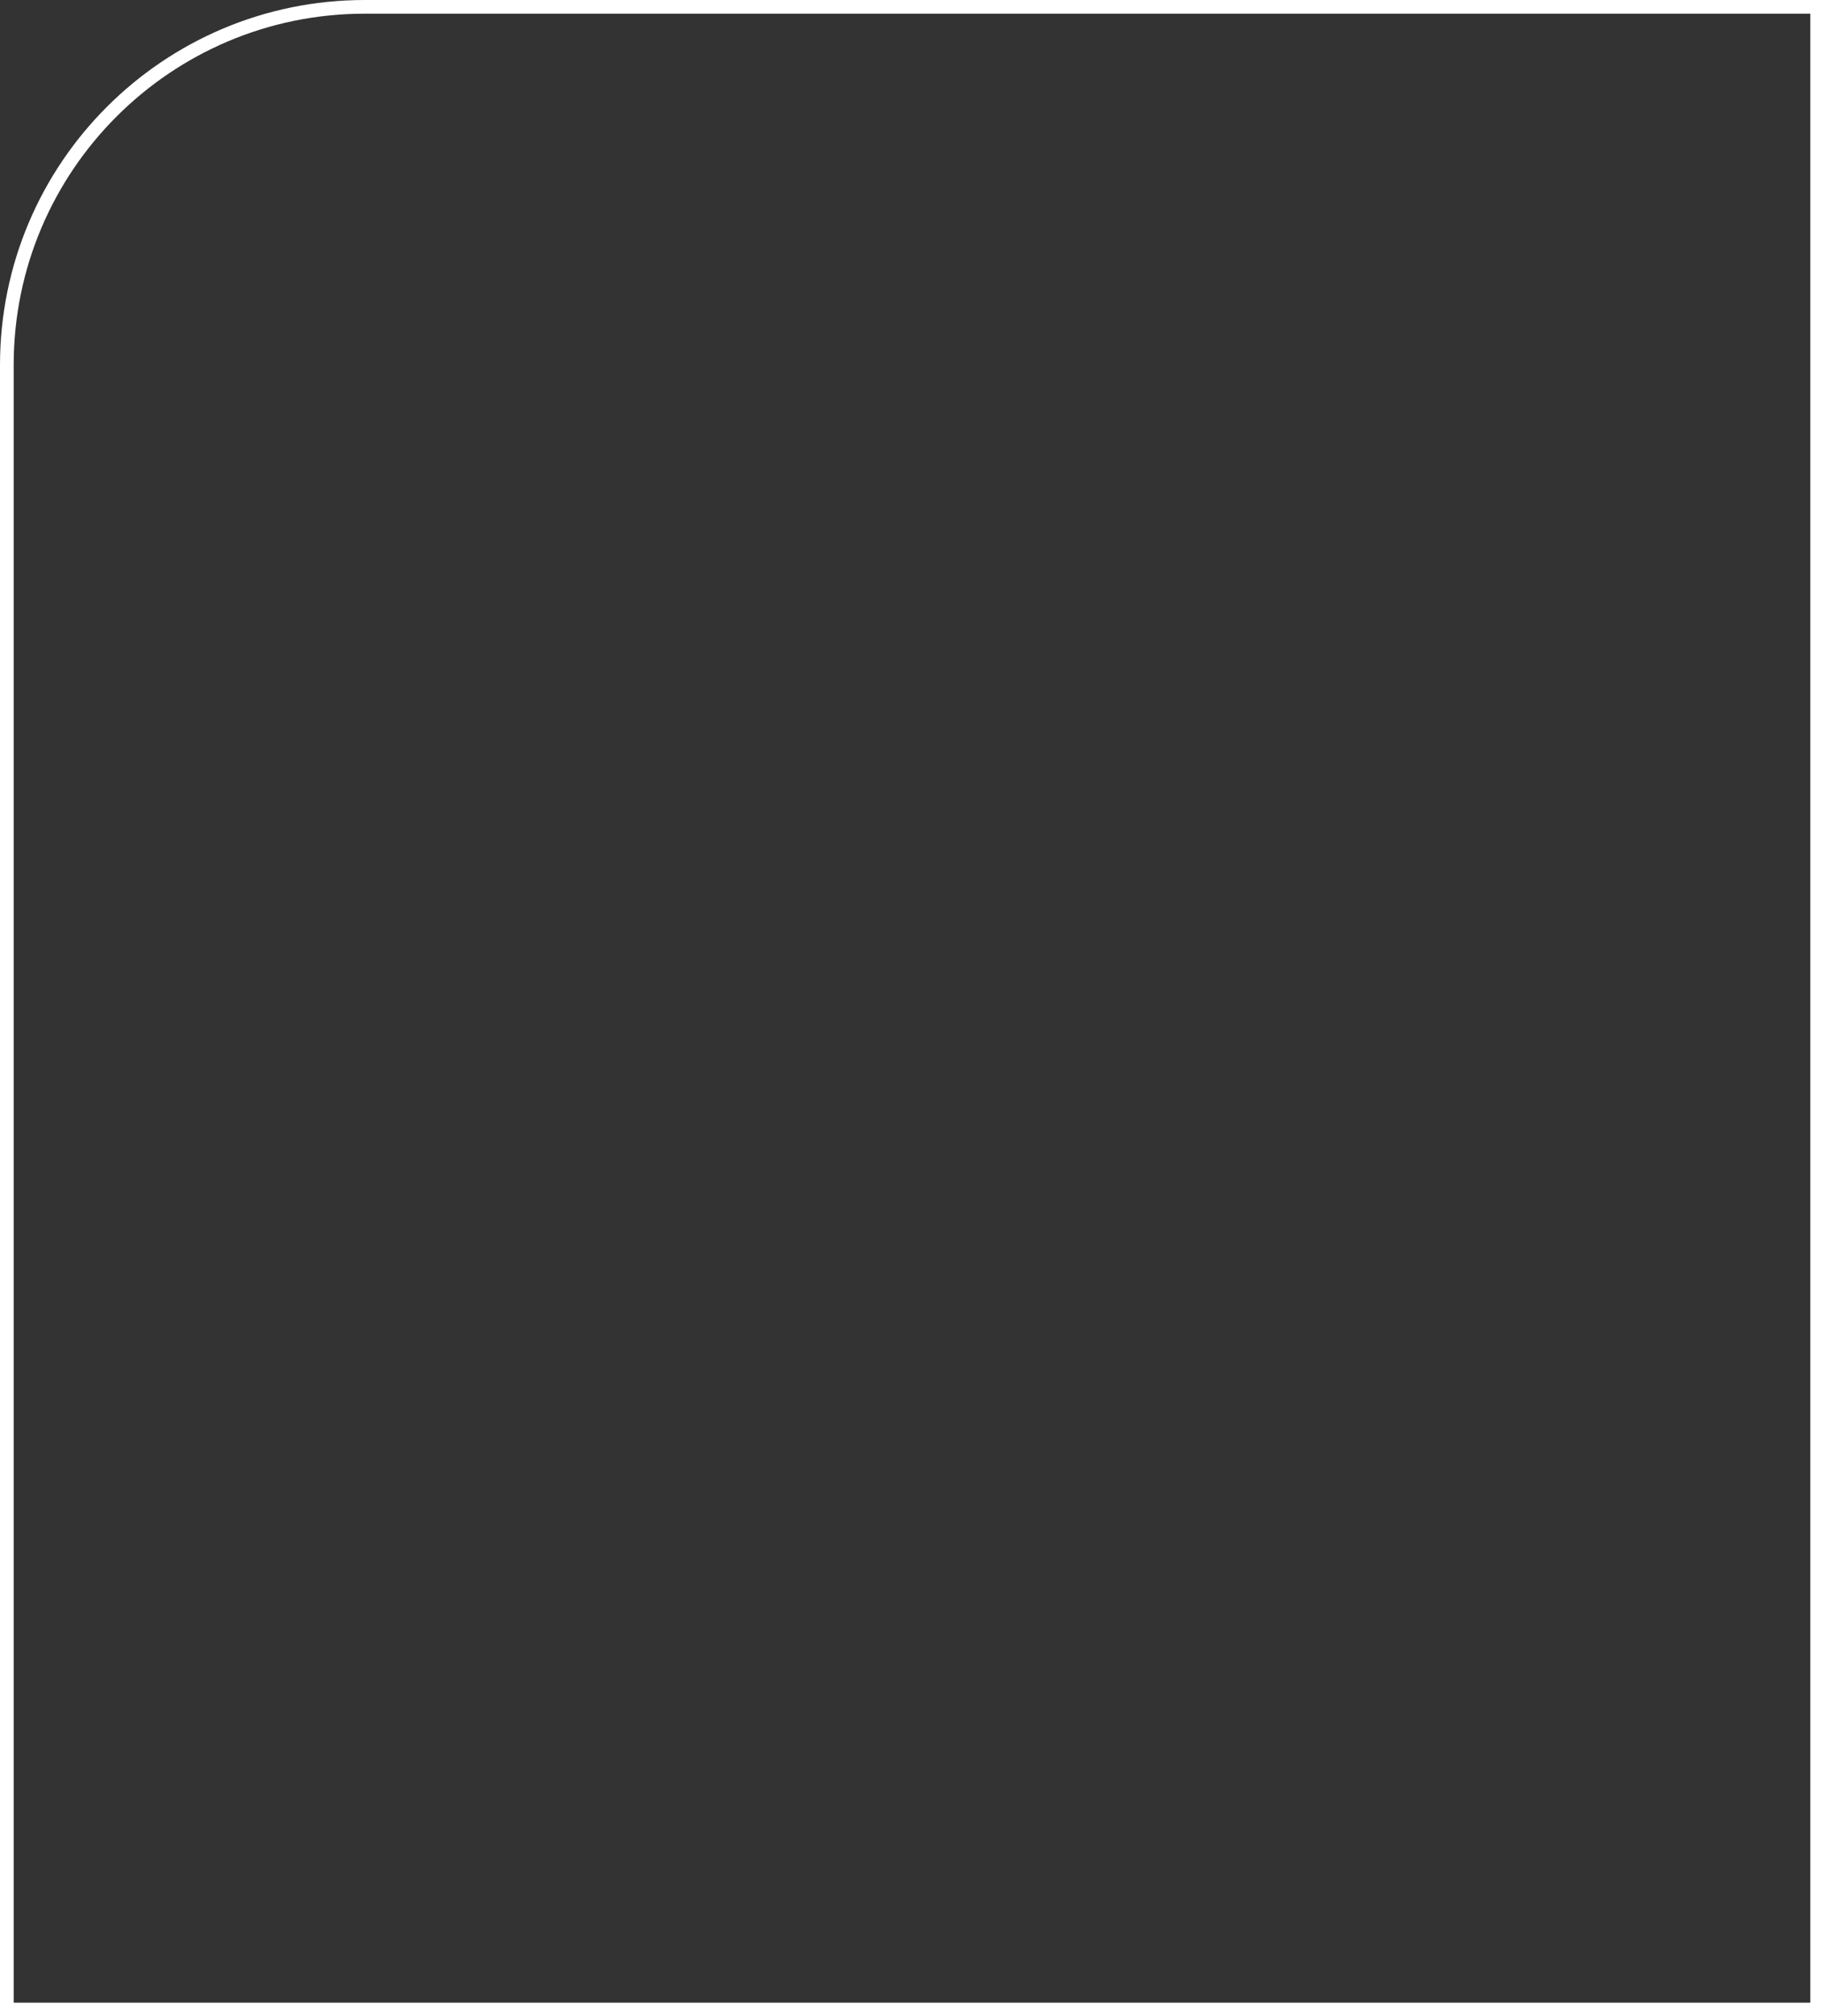 <?xml version="1.0" encoding="UTF-8"?> <svg xmlns="http://www.w3.org/2000/svg" width="200" height="221" viewBox="0 0 200 221" fill="none"><rect x="0" y="0" width="200" height="221" fill="#333333" stroke="none"/> <path d="M40 0.75H199.25V220.25H0.75V40C0.75 18.323 18.323 0.75 40 0.75Z" stroke="white" stroke-width="1.5"></path> </svg> 